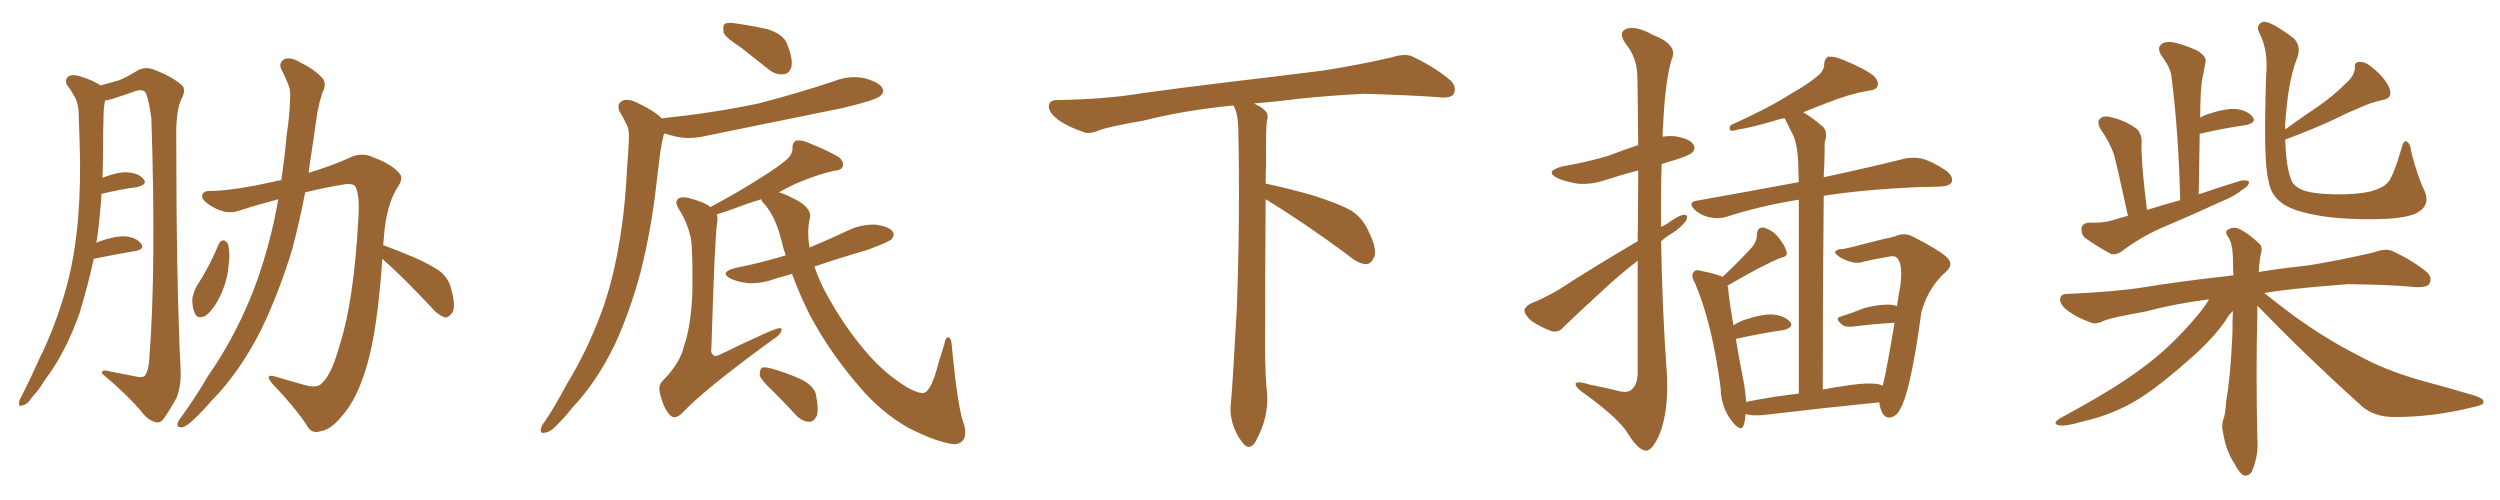 <svg xmlns="http://www.w3.org/2000/svg" xmlns:xlink="http://www.w3.org/1999/xlink" width="750" height="150"><path fill="#996633" padding="10" d="M28.13 77.64L28.13 77.64Q26.22 86.28 23.88 93.90L23.88 93.90Q19.63 105.91 13.48 113.96L13.48 113.96Q11.87 116.75 9.67 119.09L9.67 119.09Q8.20 121.44 6.74 121.58L6.74 121.58Q5.57 122.17 5.71 120.70L5.71 120.70Q5.86 119.82 6.45 118.95L6.45 118.95Q9.23 113.38 11.87 107.52L11.87 107.52Q16.99 97.12 20.21 85.11L20.21 85.11Q22.56 76.03 23.44 65.33L23.44 65.33Q24.32 54.49 23.88 42.48L23.88 42.48Q23.73 37.35 23.58 33.25L23.58 33.25Q23.29 30.32 22.27 28.86L22.27 28.86Q21.24 26.95 20.21 25.63L20.21 25.63Q19.19 23.88 20.65 22.85L20.65 22.85Q22.12 22.12 24.76 23.14L24.76 23.14Q27.98 24.17 30.18 25.63L30.18 25.63Q33.98 24.61 35.89 24.02L35.89 24.02Q38.09 23.14 41.60 20.95L41.60 20.95Q43.95 19.92 46.29 20.95L46.29 20.95Q51.42 22.85 54.49 25.49L54.49 25.49Q55.96 26.81 54.49 29.59L54.49 29.59Q52.73 33.11 52.88 41.16L52.88 41.16Q52.88 84.52 54.20 111.33L54.20 111.33Q54.35 115.87 52.88 119.53L52.88 119.53Q50.39 123.93 48.93 125.83L48.93 125.83Q47.75 127.15 46.44 126.56L46.44 126.56Q44.24 125.98 42.33 123.34L42.33 123.34Q38.09 118.36 30.62 112.06L30.62 112.06Q30.32 110.60 33.11 111.47L33.11 111.47Q36.77 112.21 39.99 112.79L39.99 112.79Q42.92 113.53 43.51 112.65L43.51 112.65Q44.68 110.89 44.82 107.23L44.82 107.23Q46.88 80.13 45.41 35.60L45.41 35.60Q44.82 30.76 43.80 27.98L43.80 27.98Q43.07 26.51 40.43 27.39L40.43 27.39Q37.21 28.56 33.98 29.59L33.98 29.59Q32.52 30.03 31.49 30.18L31.49 30.18Q31.05 32.67 31.05 35.45L31.05 35.45Q30.91 40.14 30.91 45.12L30.91 45.12Q30.91 49.22 30.76 53.32L30.76 53.32Q35.30 51.56 38.09 51.71L38.09 51.71Q41.60 51.86 43.07 53.76L43.07 53.76Q44.38 55.22 41.31 56.10L41.31 56.10Q36.62 56.69 30.47 58.15L30.47 58.15Q30.03 64.75 29.15 71.48L29.15 71.48Q29.00 72.36 28.86 72.95L28.86 72.95Q29.00 72.80 29.15 72.66L29.15 72.66Q34.42 70.75 37.50 70.90L37.50 70.90Q40.87 71.19 42.33 73.10L42.33 73.10Q43.51 74.71 40.72 75.29L40.72 75.29Q35.30 76.17 28.13 77.64ZM65.63 73.24L65.63 73.24Q66.06 72.22 67.09 72.07L67.09 72.07Q67.82 72.22 68.41 73.24L68.41 73.24Q69.14 76.17 68.55 79.83L68.55 79.83Q68.26 84.23 65.92 89.06L65.92 89.06Q64.16 92.72 61.82 94.63L61.82 94.63Q59.33 95.95 58.45 94.04L58.45 94.04Q57.57 92.14 57.71 89.36L57.71 89.36Q58.15 87.60 58.74 86.28L58.74 86.28Q62.84 79.98 65.63 73.24ZM114.70 77.64L114.70 77.64L114.70 77.64Q113.23 99.17 110.01 109.86L110.01 109.86Q107.08 119.82 102.69 124.66L102.69 124.66Q99.32 128.91 96.24 129.35L96.24 129.35Q93.31 130.37 91.85 127.29L91.85 127.29Q88.33 122.02 81.59 114.99L81.59 114.99Q79.25 112.06 82.47 112.94L82.47 112.94Q86.87 114.26 91.70 115.58L91.70 115.58Q95.36 116.60 96.83 114.70L96.83 114.70Q99.46 112.21 101.81 103.86L101.81 103.86Q106.20 90.38 107.52 65.33L107.52 65.33Q107.96 58.59 106.64 55.96L106.64 55.96Q106.05 55.08 103.86 55.22L103.86 55.22Q97.41 56.25 91.55 57.71L91.55 57.71Q89.94 66.06 87.74 74.56L87.74 74.56Q83.64 88.04 78.22 99.17L78.22 99.17Q71.63 112.06 63.28 120.41L63.28 120.41Q61.08 123.05 58.30 125.68L58.30 125.68Q55.96 128.03 54.49 128.17L54.49 128.17Q52.88 128.32 53.32 126.86L53.32 126.86Q53.61 125.98 54.49 124.95L54.49 124.95Q58.74 119.09 62.40 112.79L62.40 112.79Q70.02 101.95 75.44 88.62L75.44 88.62Q79.39 78.81 82.18 66.50L82.18 66.50Q82.91 62.99 83.50 59.77L83.50 59.77Q77.34 61.38 71.48 63.28L71.48 63.28Q67.97 64.45 63.87 62.11L63.87 62.11Q60.50 60.21 60.64 58.74L60.64 58.74Q60.79 57.13 63.57 57.28L63.57 57.28Q70.31 57.13 82.18 54.49L82.18 54.49Q83.06 54.20 84.38 54.05L84.38 54.05Q85.40 47.31 85.99 40.58L85.99 40.58Q86.87 34.86 87.01 30.03L87.01 30.03Q87.30 26.81 86.28 24.90L86.28 24.90Q85.40 22.56 84.38 20.80L84.38 20.80Q83.50 18.75 85.40 17.72L85.40 17.72Q87.30 16.99 90.09 18.75L90.09 18.75Q94.63 20.95 96.97 23.73L96.97 23.73Q98.00 25.63 96.68 27.83L96.68 27.83Q95.80 30.62 95.21 33.69L95.21 33.69Q94.48 38.96 93.60 44.82L93.60 44.82Q93.02 48.19 92.58 51.86L92.58 51.86Q99.32 49.80 104.59 47.46L104.59 47.46Q108.54 45.41 112.21 47.31L112.21 47.31Q117.48 49.22 119.82 52.00L119.82 52.00Q121.29 53.47 118.95 56.69L118.95 56.69Q115.72 62.26 115.14 71.63L115.14 71.63Q114.99 72.51 114.99 73.54L114.99 73.54Q118.51 74.85 124.22 77.20L124.22 77.20Q130.08 79.83 132.42 81.74L132.42 81.74Q134.77 83.94 135.35 86.72L135.35 86.72Q136.96 92.29 135.50 94.04L135.50 94.04Q134.47 95.36 133.45 95.21L133.45 95.21Q131.25 94.48 129.35 92.14L129.35 92.14Q121.29 83.50 114.70 77.64ZM222.22 14.21L222.22 14.21Q217.68 11.28 217.09 9.81L217.09 9.81Q216.80 7.76 217.38 7.18L217.38 7.18Q218.41 6.59 220.75 7.03L220.75 7.03Q225.88 7.76 230.42 8.79L230.42 8.79Q235.11 10.40 236.13 13.18L236.13 13.18Q237.89 17.58 237.45 19.92L237.45 19.92Q236.87 22.12 235.11 22.27L235.11 22.27Q232.76 22.56 230.57 20.80L230.57 20.80Q226.17 17.29 222.22 14.21ZM198.63 35.60L198.63 35.60Q198.78 35.45 198.93 35.45L198.93 35.45Q214.31 33.84 227.49 31.05L227.49 31.05Q239.36 27.98 250.34 24.32L250.34 24.32Q254.74 22.56 259.28 23.44L259.28 23.44Q263.67 24.61 264.70 26.37L264.70 26.37Q265.43 27.83 263.96 28.86L263.96 28.86Q262.65 30.03 252.98 32.37L252.98 32.37Q232.18 36.62 211.96 40.72L211.96 40.72Q207.13 41.89 203.03 41.02L203.03 41.02Q200.83 40.58 199.37 39.99L199.37 39.99Q199.22 40.14 199.07 40.58L199.07 40.58Q198.49 43.07 198.05 45.85L198.05 45.85Q197.46 50.54 196.88 55.52L196.88 55.52Q195.41 68.70 192.19 81.59L192.19 81.59Q188.96 93.60 184.42 103.42L184.42 103.42Q178.86 114.84 171.68 122.31L171.68 122.31Q169.78 124.80 167.43 127.15L167.43 127.15Q165.23 129.64 163.48 129.79L163.48 129.79Q161.87 130.22 162.30 128.47L162.30 128.47Q162.60 127.44 163.48 126.42L163.48 126.42Q166.85 121.29 169.92 115.43L169.92 115.43Q176.07 105.47 180.47 93.60L180.47 93.60Q183.69 84.81 185.60 73.83L185.60 73.83Q187.50 63.28 188.09 50.83L188.09 50.83Q188.53 45.70 188.67 41.60L188.67 41.60Q188.82 38.53 187.79 37.06L187.79 37.06Q186.91 35.01 185.89 33.54L185.89 33.54Q184.86 31.20 186.77 30.18L186.77 30.18Q188.82 29.44 191.89 31.20L191.89 31.20Q196.29 33.25 198.63 35.60ZM237.60 82.18L237.60 82.18Q234.67 83.06 232.47 83.64L232.47 83.64Q228.52 85.11 224.56 84.96L224.56 84.96Q221.63 84.67 219.29 83.64L219.29 83.64Q215.63 81.74 220.46 80.42L220.46 80.42Q228.52 78.81 235.69 76.61L235.69 76.61Q234.81 73.97 234.23 71.34L234.23 71.34Q232.32 64.16 228.66 60.50L228.66 60.50Q228.37 59.91 228.37 59.77L228.37 59.77Q226.17 60.50 224.27 61.08L224.27 61.08Q218.55 63.28 215.04 64.31L215.04 64.31Q215.33 65.04 215.19 66.50L215.19 66.50Q214.45 70.17 213.43 104.15L213.43 104.15Q213.13 106.05 214.01 106.49L214.01 106.49Q214.31 107.08 215.77 106.49L215.77 106.49Q232.32 98.44 233.79 98.44L233.79 98.44Q234.81 98.44 234.38 99.32L234.38 99.32Q234.08 100.49 231.74 101.95L231.74 101.95Q211.38 116.75 204.64 123.93L204.64 123.93Q202.59 125.98 201.12 124.66L201.12 124.66Q199.22 122.75 198.19 118.80L198.19 118.80Q197.17 115.58 198.93 114.11L198.93 114.11Q204.20 108.69 205.22 103.71L205.22 103.71Q207.28 98.00 207.71 87.74L207.71 87.74Q207.86 75.15 207.28 71.63L207.28 71.63Q206.25 66.80 203.91 63.13L203.91 63.13Q202.29 60.64 203.32 59.77L203.32 59.77Q204.05 58.89 206.40 59.33L206.40 59.33Q211.38 60.64 213.13 62.11L213.13 62.11Q221.63 57.57 227.78 53.61L227.78 53.61Q233.50 50.10 236.13 47.75L236.13 47.75Q237.89 46.14 237.74 44.24L237.74 44.24Q237.74 42.77 238.77 42.19L238.77 42.19Q240.53 41.89 242.72 42.92L242.72 42.92Q248.58 45.26 251.66 47.17L251.66 47.17Q253.27 48.49 252.83 49.95L252.83 49.95Q252.39 51.12 250.05 51.27L250.05 51.27Q244.92 52.44 238.77 55.08L238.77 55.08Q235.99 56.40 233.64 57.71L233.64 57.71Q235.40 58.15 237.30 59.18L237.30 59.18Q243.46 61.96 243.02 65.19L243.02 65.19Q241.99 69.29 242.87 74.27L242.87 74.27Q248.88 71.78 254.74 68.99L254.74 68.99Q258.54 67.24 262.65 67.38L262.65 67.38Q266.75 67.97 267.77 69.43L267.77 69.43Q268.51 70.46 267.48 71.78L267.48 71.78Q266.46 72.66 260.16 75L260.16 75Q251.95 77.34 244.34 79.98L244.34 79.98Q245.95 84.81 248.58 89.36L248.58 89.36Q252.83 96.97 257.81 103.13L257.81 103.13Q263.09 109.86 268.80 113.96L268.80 113.96Q274.22 117.92 276.86 117.92L276.86 117.92Q278.76 117.92 280.66 112.06L280.66 112.06Q281.84 107.81 283.30 103.27L283.30 103.27Q283.59 101.22 284.47 101.22L284.47 101.22Q285.35 101.37 285.50 103.27L285.50 103.27Q287.40 123.49 289.31 127.59L289.31 127.59Q290.48 132.71 286.52 133.30L286.52 133.30Q281.40 132.86 272.46 128.32L272.46 128.32Q264.26 123.63 257.96 116.16L257.96 116.16Q249.02 105.91 242.87 94.34L242.87 94.34Q239.94 88.48 237.60 82.18ZM231.88 117.33L231.88 117.33L231.88 117.33Q228.37 114.11 227.93 112.65L227.93 112.65Q227.93 110.89 228.52 110.30L228.52 110.30Q229.39 110.01 231.59 110.60L231.59 110.60Q236.13 111.91 240.09 113.67L240.09 113.67Q244.19 115.72 244.78 118.36L244.78 118.36Q245.65 122.75 245.07 124.66L245.07 124.66Q244.19 126.56 242.72 126.56L242.72 126.56Q240.53 126.42 238.77 124.51L238.77 124.51Q235.11 120.56 231.88 117.33ZM379.69 59.77L379.69 59.77L379.69 59.77Q379.54 79.98 379.54 98.58L379.54 98.58Q379.39 110.01 379.98 116.60L379.98 116.60Q380.57 120.70 379.54 125.24L379.54 125.24Q378.81 128.47 376.61 132.57L376.61 132.57Q374.85 135.35 372.95 133.01L372.95 133.01Q370.75 130.37 369.73 126.86L369.73 126.86Q368.85 123.63 369.29 120.56L369.29 120.56Q369.73 116.46 371.04 92.58L371.04 92.58Q372.07 65.04 371.48 38.23L371.48 38.23Q371.34 33.84 370.02 31.64L370.02 31.64Q355.08 33.11 343.07 36.18L343.07 36.18Q332.08 38.09 329.74 39.11L329.74 39.11Q326.95 40.28 325.20 39.70L325.20 39.70Q320.21 37.94 317.58 36.04L317.58 36.04Q314.50 33.69 314.65 31.79L314.65 31.79Q314.79 30.03 316.99 30.03L316.99 30.03Q332.23 29.74 342.48 27.98L342.48 27.98Q351.71 26.66 369.87 24.46L369.87 24.46Q378.81 23.44 396.39 21.24L396.39 21.24Q406.93 19.63 417.19 17.29L417.19 17.29Q421.29 15.97 423.49 16.85L423.49 16.85Q430.37 20.07 435.21 24.17L435.21 24.17Q437.11 26.07 436.08 28.27L436.08 28.27Q435.06 29.59 431.40 29.15L431.40 29.15Q423.63 28.56 409.13 28.13L409.13 28.13Q398.44 28.71 389.94 29.59L389.94 29.59Q383.20 30.47 376.17 31.05L376.17 31.05Q378.22 31.93 379.25 32.96L379.25 32.96Q380.71 34.13 380.13 36.04L380.13 36.04Q379.69 37.94 379.83 49.07L379.83 49.07Q379.69 52.00 379.69 55.08L379.69 55.08Q384.81 56.10 393.31 58.45L393.31 58.45Q401.81 61.08 405.76 63.43L405.76 63.43Q408.84 65.63 410.30 68.85L410.30 68.85Q413.53 75.15 412.06 77.49L412.06 77.49Q411.18 79.25 409.72 79.25L409.72 79.25Q407.37 79.10 404.30 76.46L404.30 76.46Q390.82 66.50 379.69 59.77ZM491.31 72.36L491.31 72.36Q491.46 60.06 491.46 51.12L491.46 51.12Q486.47 52.44 481.93 53.91L481.93 53.91Q477.25 55.52 473.14 55.08L473.14 55.08Q469.63 54.49 467.29 53.47L467.29 53.47Q463.18 51.42 468.60 49.95L468.60 49.95Q476.22 48.63 482.52 46.73L482.52 46.73Q487.06 44.97 491.46 43.51L491.46 43.51Q491.31 24.32 491.16 21.97L491.16 21.97Q490.87 16.99 487.65 13.04L487.65 13.04Q485.30 9.67 487.94 8.64L487.94 8.64Q490.72 7.62 495.70 10.40L495.70 10.40Q503.76 13.48 501.42 18.02L501.42 18.02Q499.51 24.76 498.93 37.65L498.93 37.65Q498.78 39.26 498.78 41.02L498.78 41.02Q500.54 40.72 502.44 40.87L502.44 40.87Q506.98 41.60 508.01 43.36L508.01 43.36Q508.89 44.53 507.57 45.85L507.57 45.85Q506.84 46.58 502.29 48.05L502.29 48.05Q500.24 48.63 498.49 49.22L498.49 49.22Q498.19 58.45 498.34 68.12L498.34 68.12Q499.37 67.53 500.39 66.94L500.39 66.94Q503.61 64.60 505.08 64.45L505.08 64.45Q506.69 64.31 505.81 66.21L505.81 66.21Q504.35 68.26 501.56 70.02L501.56 70.02Q499.80 71.04 498.34 72.36L498.34 72.36Q498.63 92.43 500.10 112.79L500.10 112.79Q500.54 123.49 497.90 130.22L497.90 130.22Q495.70 135.21 493.80 135.21L493.80 135.21Q491.46 135.06 488.38 130.08L488.38 130.08Q485.74 125.68 475.93 118.51L475.93 118.51Q472.85 116.46 472.71 115.43L472.71 115.43Q472.27 113.96 477.10 115.43L477.10 115.43Q480.91 116.16 484.57 117.04L484.57 117.04Q487.94 118.07 489.26 117.04L489.26 117.04Q491.16 115.72 491.31 112.06L491.31 112.06Q491.31 92.87 491.31 78.22L491.31 78.22Q486.91 81.59 482.37 85.69L482.37 85.69Q471.83 95.36 469.04 98.14L469.04 98.14Q467.58 99.90 465.38 99.32L465.38 99.32Q462.16 98.14 459.38 96.24L459.38 96.24Q457.32 94.34 457.32 93.02L457.32 93.02Q457.62 91.85 459.38 90.97L459.38 90.97Q462.60 89.79 467.43 87.01L467.43 87.01Q478.56 79.83 491.31 72.36ZM546.83 116.89L546.83 116.89L546.83 116.89Q550.49 116.16 554.59 115.58L554.59 115.58Q560.45 114.70 563.67 115.28L563.67 115.28Q564.40 115.58 564.84 115.72L564.84 115.72Q566.16 110.16 568.36 96.83L568.36 96.83Q562.65 97.12 555.62 98.00L555.62 98.00Q553.71 98.14 552.83 97.56L552.83 97.56Q550.05 95.36 552.39 94.92L552.39 94.92Q555.62 93.90 559.28 92.43L559.28 92.43Q564.99 90.97 568.21 91.55L568.21 91.55Q568.65 91.70 569.09 91.85L569.09 91.85Q569.53 88.77 570.12 85.55L570.12 85.55Q571.00 78.37 568.65 77.05L568.65 77.05Q568.21 76.76 567.19 76.90L567.19 76.90Q561.33 77.93 558.98 78.52L558.98 78.52Q556.35 79.54 552.25 77.34L552.25 77.34Q550.20 76.03 550.63 75.44L550.63 75.44Q551.07 74.71 552.98 74.71L552.98 74.71Q555.18 74.27 558.40 73.39L558.40 73.39Q561.77 72.51 565.43 71.63L565.43 71.63Q567.19 71.34 568.51 70.90L568.51 70.90Q571.29 69.58 573.93 71.04L573.93 71.04Q581.25 74.71 583.89 77.05L583.89 77.05Q586.38 79.25 583.74 81.59L583.74 81.59Q578.61 85.99 576.42 93.60L576.42 93.60Q573.19 117.33 570.12 122.61L570.12 122.61Q569.09 124.80 567.19 125.24L567.19 125.24Q565.28 125.54 564.40 123.19L564.40 123.19Q563.82 121.73 563.82 120.70L563.82 120.70Q548.88 122.17 528.96 124.51L528.96 124.51Q525.59 124.80 523.68 124.22L523.68 124.22Q523.54 126.12 523.10 127.59L523.10 127.59Q522.36 129.79 519.73 126.56L519.73 126.56Q516.36 122.46 516.21 116.60L516.21 116.60Q513.72 97.12 508.45 84.81L508.45 84.81Q507.13 82.47 508.15 81.59L508.15 81.59Q508.59 80.71 510.50 81.30L510.50 81.30Q514.89 82.18 516.80 83.06L516.80 83.06Q522.66 77.49 525.88 73.83L525.88 73.83Q527.20 71.92 527.05 70.46L527.05 70.46Q527.20 68.12 528.96 68.26L528.96 68.26Q531.59 68.85 533.50 71.19L533.50 71.19Q535.55 73.68 535.99 75.59L535.99 75.59Q536.43 76.90 534.23 77.34L534.23 77.34Q528.81 79.54 518.26 85.69L518.26 85.69Q518.26 85.99 518.41 86.13L518.41 86.13Q518.55 88.77 520.02 97.56L520.02 97.56Q521.48 96.68 522.95 96.09L522.95 96.09Q528.52 94.19 531.74 94.34L531.74 94.34Q535.25 94.63 537.01 96.53L537.01 96.53Q538.33 98.14 535.11 99.02L535.11 99.02Q528.81 99.90 520.75 101.66L520.75 101.66Q521.63 107.08 523.10 114.55L523.10 114.55Q523.68 117.77 523.83 120.56L523.83 120.56Q531.15 119.09 539.65 118.07L539.65 118.07Q539.65 75.88 539.65 59.91L539.65 59.91Q527.78 61.82 517.97 65.04L517.97 65.04Q515.63 65.77 512.84 65.19L512.84 65.19Q510.21 64.60 508.30 62.84L508.30 62.84Q506.25 60.64 509.03 60.21L509.03 60.21Q525.44 57.28 539.65 54.64L539.65 54.64Q539.50 51.86 539.50 50.83L539.50 50.83Q539.50 44.38 538.04 40.72L538.04 40.72Q536.72 38.23 535.40 35.45L535.40 35.45Q534.38 35.60 533.94 35.74L533.94 35.74Q525.73 38.23 521.63 38.82L521.63 38.82Q520.02 39.26 519.43 39.26L519.43 39.26Q518.41 38.82 519.29 37.50L519.29 37.50Q530.13 32.67 537.30 28.13L537.30 28.13Q542.72 25.05 545.36 22.71L545.36 22.71Q547.27 21.24 547.27 19.04L547.27 19.04Q547.41 17.58 548.44 16.99L548.44 16.99Q550.34 16.85 552.69 17.87L552.69 17.87Q558.98 20.36 562.06 22.71L562.06 22.71Q563.82 24.46 563.23 25.93L563.23 25.93Q562.65 27.10 560.30 27.25L560.30 27.25Q554.59 28.27 548.00 30.91L548.00 30.91Q544.48 32.23 540.97 33.69L540.97 33.69Q543.75 35.30 546.97 38.09L546.97 38.09Q548.44 39.84 547.41 42.63L547.41 42.63Q547.41 45.56 547.27 49.95L547.27 49.95Q547.12 51.42 547.12 53.17L547.12 53.17Q562.06 49.95 571.29 47.61L571.29 47.61Q574.07 47.02 576.71 47.61L576.71 47.61Q579.79 48.49 583.74 51.12L583.74 51.12Q586.08 52.88 585.50 54.64L585.50 54.64Q584.91 55.81 582.13 55.96L582.13 55.96Q579.49 56.10 576.42 56.10L576.42 56.10Q558.98 56.84 547.12 58.74L547.12 58.74Q546.83 84.38 546.83 116.89ZM638.38 64.75L638.38 64.75Q635.16 49.80 634.13 46.14L634.13 46.14Q632.67 42.19 630.03 38.53L630.03 38.53Q629.00 36.47 630.03 35.60L630.03 35.60Q631.05 34.57 633.25 35.16L633.25 35.16Q637.21 36.04 640.43 38.23L640.43 38.23Q642.63 39.70 642.48 42.92L642.48 42.92Q642.33 44.53 642.77 50.68L642.77 50.68Q643.21 55.81 644.09 62.99L644.09 62.99Q649.07 61.38 654.05 60.06L654.05 60.06Q653.61 39.99 651.42 22.85L651.42 22.85Q651.12 20.21 648.34 16.55L648.34 16.55Q647.17 14.50 648.19 13.48L648.19 13.48Q649.07 12.45 651.27 12.60L651.27 12.60Q654.49 13.04 659.33 15.23L659.33 15.23Q662.11 17.14 661.67 18.60L661.67 18.60Q661.38 20.21 660.94 22.41L660.94 22.41Q660.35 24.90 660.21 28.56L660.21 28.56Q660.06 31.79 660.06 35.30L660.06 35.30Q660.79 34.86 661.82 34.42L661.82 34.42Q667.38 32.52 670.61 32.67L670.61 32.67Q674.27 33.11 675.73 35.01L675.73 35.01Q677.20 36.62 673.97 37.50L673.97 37.50Q667.53 38.38 659.91 40.14L659.91 40.14Q659.77 48.93 659.62 58.30L659.62 58.30Q666.06 56.10 672.22 54.20L672.22 54.20Q673.83 53.91 674.71 54.49L674.71 54.49Q674.71 55.81 672.80 56.84L672.80 56.84Q670.31 58.89 666.65 60.35L666.65 60.35Q657.42 64.60 648.05 68.55L648.05 68.55Q641.89 71.34 636.47 75.44L636.47 75.44Q634.72 76.61 633.25 76.17L633.25 76.17Q628.71 73.68 625.49 71.34L625.49 71.34Q624.32 70.31 624.46 68.41L624.46 68.41Q624.76 66.94 626.66 66.80L626.66 66.80Q631.05 66.94 633.84 66.06L633.84 66.06Q636.04 65.33 638.38 64.75ZM685.55 41.89L685.55 41.89Q685.84 50.10 687.30 53.76L687.30 53.76Q687.74 55.52 690.38 56.84L690.38 56.84Q693.31 58.15 700.34 58.30L700.34 58.30Q706.64 58.45 711.18 57.42L711.18 57.42Q714.84 56.40 716.16 54.93L716.16 54.93Q717.77 53.61 720.41 44.68L720.41 44.68Q721.00 41.89 722.02 42.48L722.02 42.48Q723.19 43.21 723.34 45.41L723.34 45.41Q725.24 53.03 727.44 57.42L727.44 57.42Q729.20 61.82 724.80 64.01L724.80 64.01Q721.00 65.77 711.18 65.77L711.18 65.77Q700.49 65.77 693.75 64.31L693.75 64.31Q687.01 62.99 684.23 60.64L684.23 60.64Q681.15 58.30 680.57 54.20L680.57 54.20Q678.96 48.93 679.83 22.85L679.83 22.85Q680.57 15.09 677.78 9.81L677.78 9.81Q676.61 7.47 678.81 6.59L678.81 6.59Q680.86 6.01 688.04 11.43L688.04 11.43Q690.67 13.92 688.92 18.02L688.92 18.02Q686.43 24.32 685.55 37.21L685.55 37.21Q685.55 37.94 685.55 38.82L685.55 38.82Q690.38 35.30 695.21 32.08L695.21 32.08Q699.76 29.00 703.86 24.90L703.86 24.90Q706.35 22.71 706.49 20.36L706.49 20.36Q706.20 18.46 708.11 18.60L708.11 18.60Q709.86 18.46 712.65 21.09L712.65 21.09Q715.87 23.88 716.89 26.66L716.89 26.66Q717.92 29.44 714.70 30.03L714.70 30.03Q711.18 30.76 708.11 32.23L708.11 32.23Q703.86 33.98 699.46 36.18L699.46 36.18Q694.04 38.67 685.55 41.89ZM677.20 91.70L677.20 91.70L677.20 91.70Q677.20 92.87 677.20 94.19L677.20 94.19Q676.76 111.33 677.20 131.69L677.20 131.69Q677.64 136.23 675.73 141.06L675.73 141.06Q675 142.82 673.24 142.68L673.24 142.68Q671.92 142.09 670.46 139.31L670.46 139.31Q667.82 135.35 666.94 129.93L666.94 129.93Q666.36 127.88 666.94 125.98L666.94 125.98Q667.68 124.22 667.82 120.56L667.82 120.56Q669.14 113.38 669.73 100.05L669.73 100.05Q669.73 96.39 669.87 93.31L669.87 93.31Q668.55 94.48 667.53 96.39L667.53 96.39Q663.57 101.95 656.84 107.81L656.84 107.81Q648.63 115.14 641.89 119.53L641.89 119.53Q633.98 124.37 625.49 126.27L625.49 126.27Q619.48 128.03 617.72 127.59L617.72 127.59Q615.38 127.15 618.16 125.39L618.16 125.39Q633.69 117.04 641.60 111.18L641.60 111.18Q650.98 104.59 659.47 94.34L659.47 94.34Q661.67 91.70 662.70 89.79L662.70 89.79Q652.44 91.11 643.65 93.46L643.65 93.46Q633.84 95.21 631.49 96.09L631.49 96.09Q628.86 97.41 627.39 96.83L627.39 96.83Q623.00 95.21 620.65 93.46L620.65 93.46Q618.02 91.55 618.02 89.79L618.02 89.79Q618.16 88.18 620.07 88.18L620.07 88.18Q634.13 87.60 643.51 86.13L643.51 86.13Q652.00 84.67 668.70 82.76L668.70 82.76Q669.14 82.62 670.02 82.62L670.02 82.62Q669.87 79.39 669.87 77.05L669.87 77.05Q669.73 72.95 668.41 71.04L668.41 71.04Q667.38 69.58 668.26 68.99L668.26 68.99Q669.58 67.97 671.48 68.55L671.48 68.55Q674.41 69.87 677.64 72.95L677.64 72.95Q678.81 73.83 678.37 75.73L678.37 75.73Q677.78 77.93 677.64 81.59L677.64 81.59Q683.79 80.57 693.02 79.54L693.02 79.54Q702.69 77.93 712.06 75.73L712.06 75.73Q715.72 74.41 717.63 75.29L717.63 75.29Q723.78 78.08 728.17 81.74L728.17 81.74Q729.79 83.35 728.76 85.25L728.76 85.25Q727.88 86.28 724.66 86.13L724.66 86.13Q717.63 85.40 704.30 85.25L704.30 85.25Q694.34 85.99 686.72 86.87L686.72 86.87Q682.91 87.30 679.25 87.89L679.25 87.89Q682.18 90.23 687.60 94.34L687.60 94.34Q697.41 101.51 707.23 106.49L707.23 106.49Q715.14 110.89 725.68 113.96L725.68 113.96Q734.91 116.46 742.82 118.80L742.82 118.80Q745.46 119.82 745.02 120.85L745.02 120.85Q744.87 121.58 741.80 122.17L741.80 122.17Q730.08 125.10 718.65 125.10L718.65 125.10Q712.35 125.24 708.40 121.73L708.40 121.73Q692.29 107.23 677.20 91.70Z"/></svg>